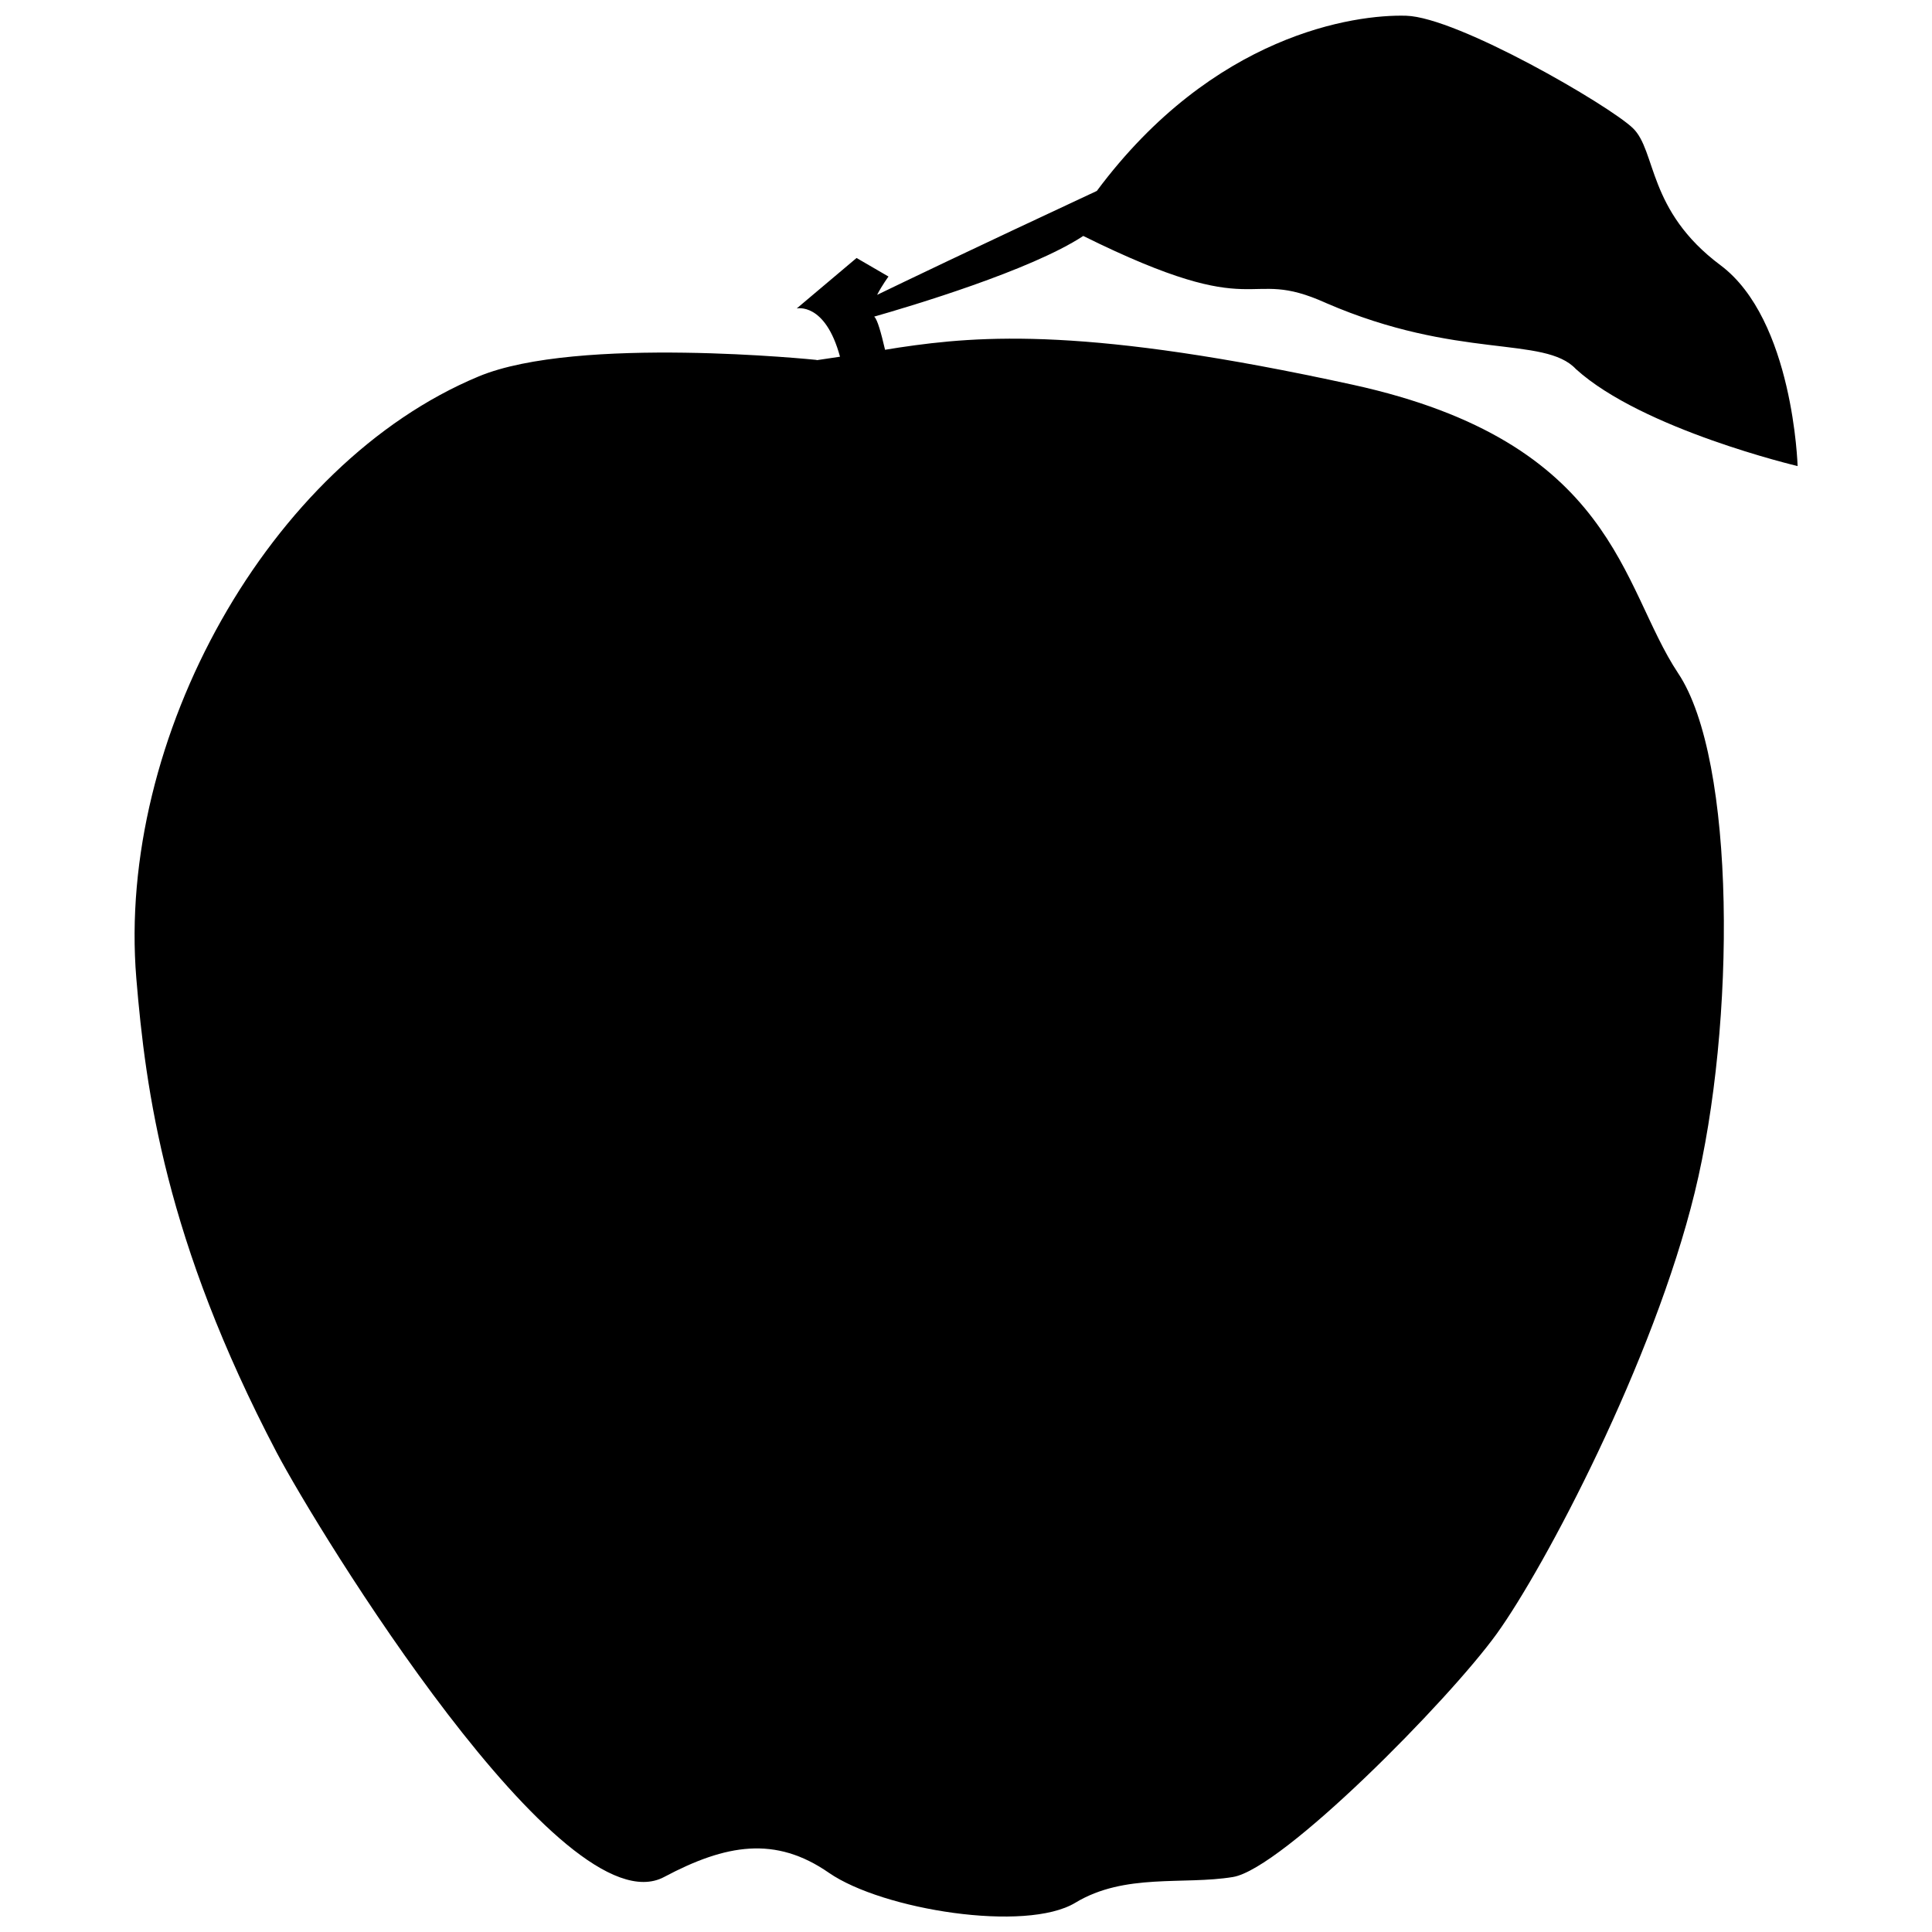 <?xml version="1.0" encoding="UTF-8"?>
<!-- Uploaded to: ICON Repo, www.svgrepo.com, Generator: ICON Repo Mixer Tools -->
<svg width="800px" height="800px" version="1.1" viewBox="144 144 512 512" xmlns="http://www.w3.org/2000/svg">
 <defs>
  <clipPath id="a">
   <path d="m179 148.09h442v503.81h-442z"/>
  </clipPath>
 </defs>
 <g clip-path="url(#a)">
  <path d="m360.39 239.38s-63.344-6.559-89.574 4.394c-55.543 23.148-95.938 95.938-90.691 159.48 2.492 29.902 7.672 69.379 37.18 125.64 10.82 20.59 75.871 126.82 102.69 112.53 16.395-8.723 29.508-10.949 43.672-1.113 14.23 9.836 52.199 15.867 65.312 7.934s28.656-4.656 41.77-6.82c13.113-2.164 57.18-46.82 69.902-64.461s41.508-72.133 52.461-116.92c10.949-44.789 10.949-114.69-4.394-137.64-15.277-22.949-16.395-61.18-86.297-76.461-69.902-15.277-98.297-13.113-120.2-9.836l-3.672 0.59c-1.051-4.523-2.031-8-2.82-8.723l-0.066-0.066c9.641-2.754 41.574-12.262 55.41-21.379 48.066 23.805 42.297 7.805 64.328 17.77 34.953 15.148 57.902 8.59 66.23 17.508 17.641 16 58.754 25.707 58.754 25.707s-1.113-38.82-20.461-53.246c-19.41-14.492-16.918-30.297-23.215-36.328-6.297-6.031-46.426-29.379-60.066-29.77-13.707-0.395-51.082 4.918-81.969 46.426-34.426 16.066-50.754 23.934-58.23 27.543 1.312-2.559 3.016-4.852 3.016-4.852l-8.461-4.918-15.867 13.379s7.543-1.77 11.477 12.785l-6.164 0.918z" fill-rule="evenodd"/>
 </g>
</svg>